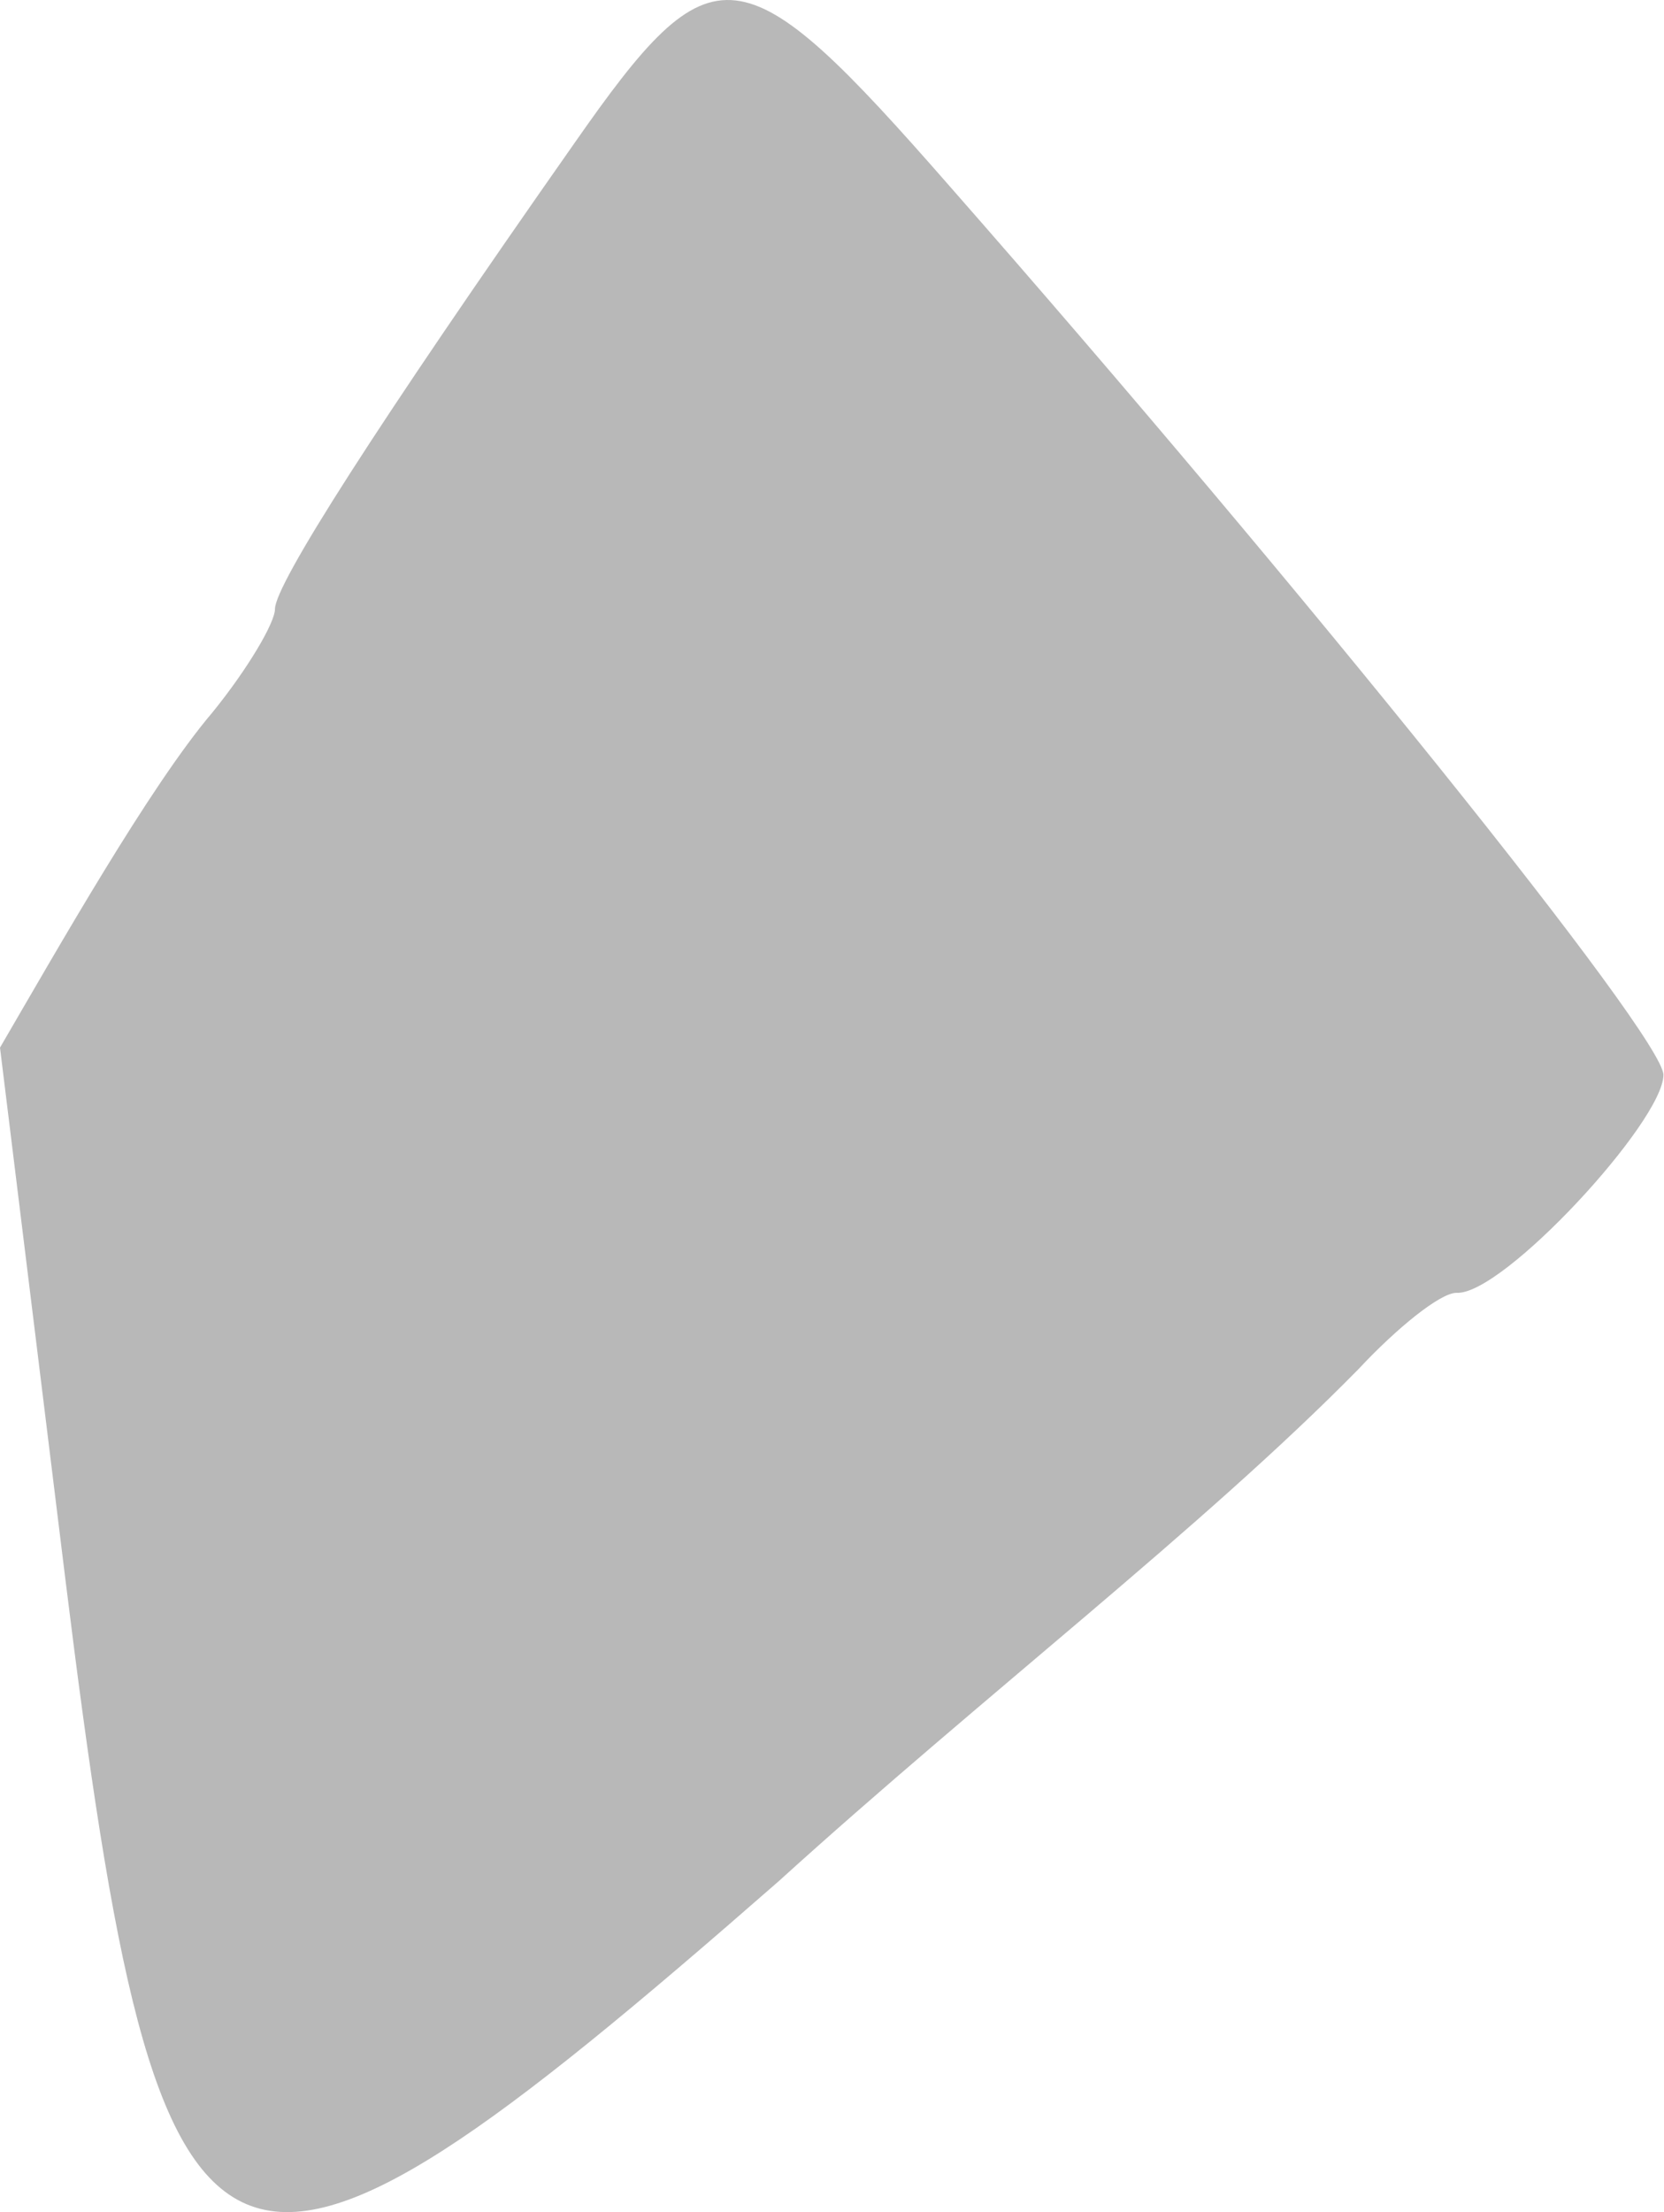 <?xml version="1.0" encoding="UTF-8"?> <svg xmlns="http://www.w3.org/2000/svg" width="137" height="182" viewBox="0 0 137 182" fill="none"> <path fill-rule="evenodd" clip-rule="evenodd" d="M136.952 88.435C136.952 85.297 107.365 48.537 78.226 15.364C60.967 -4.361 58.726 -4.585 47.294 11.777C30.932 35.088 22.639 48.089 22.639 50.106C22.639 51.227 20.397 55.037 17.483 58.623C12.328 64.675 4.707 78.124 0 86.193L5.379 129.902C13.225 193.334 17.707 195.352 64.105 154.782C80.916 139.54 99.072 125.643 111.848 112.642C114.986 109.28 118.572 106.366 119.917 106.366C123.728 106.591 136.952 92.245 136.952 88.435Z" fill="#B8B8B8"></path> </svg> 